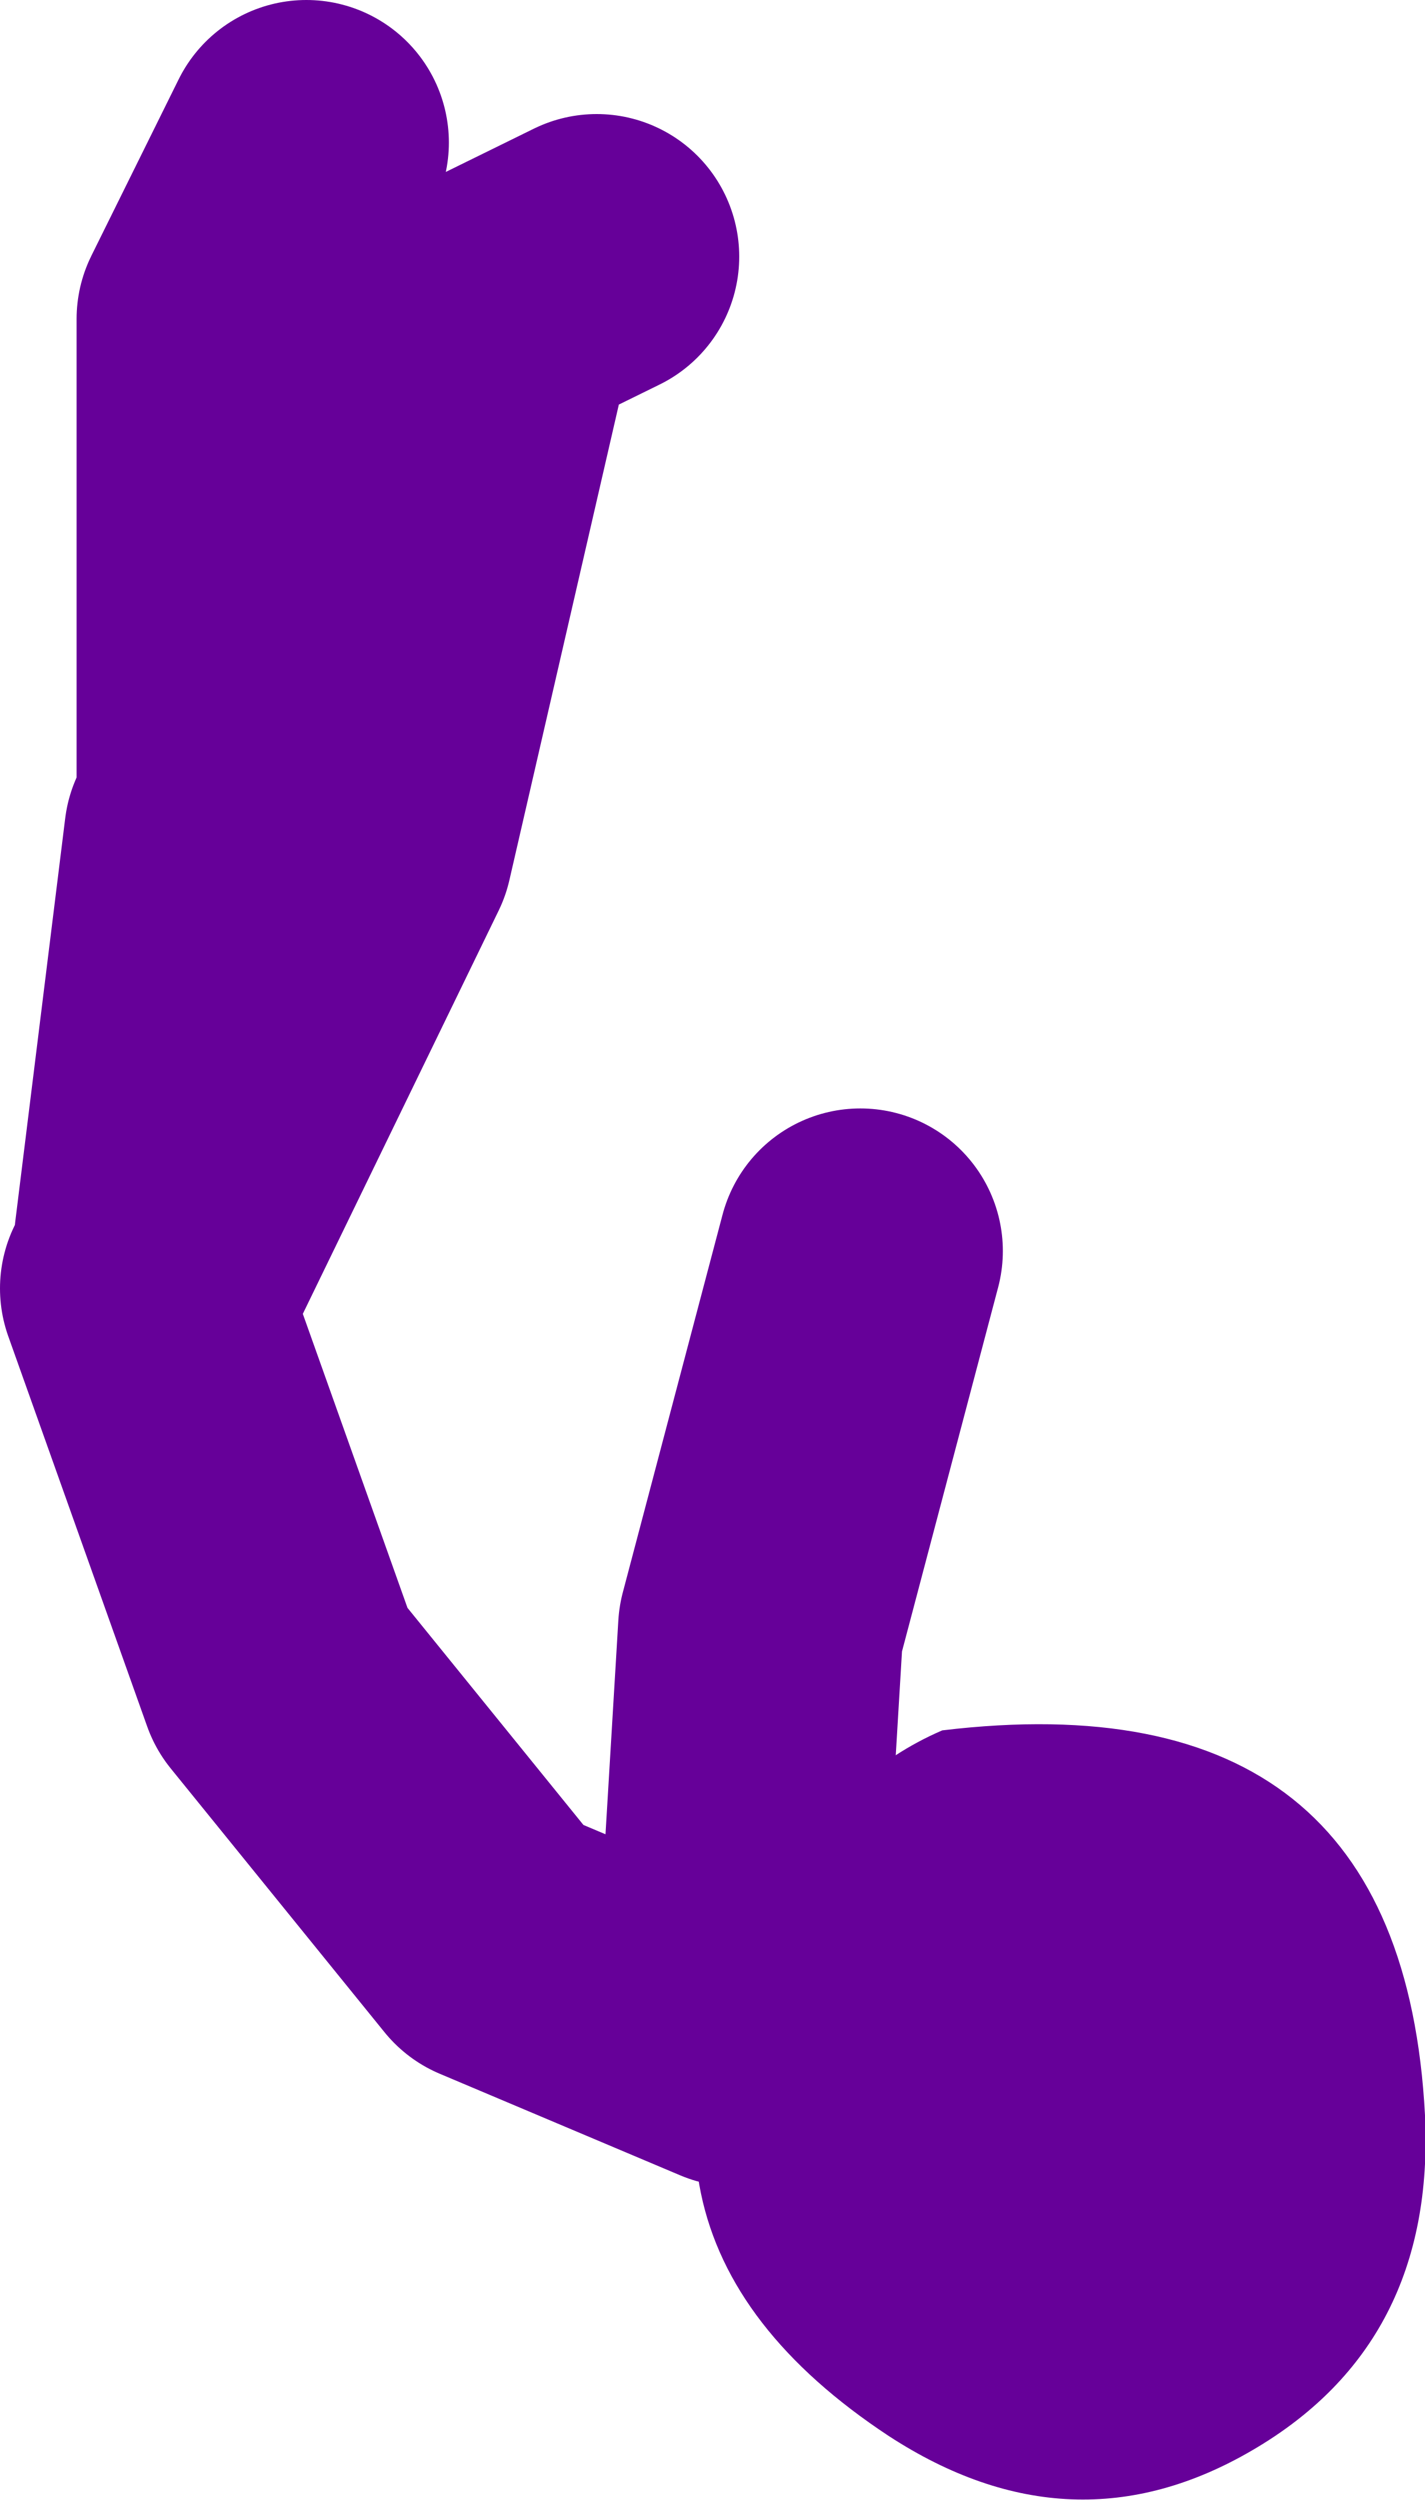 <?xml version="1.0" encoding="UTF-8" standalone="no"?>
<svg xmlns:xlink="http://www.w3.org/1999/xlink" height="70.15px" width="40.0px" xmlns="http://www.w3.org/2000/svg">
  <g transform="matrix(1.0, 0.0, 0.0, 1.0, -24.4, 59.85)">
    <path d="M30.55 -36.4 L30.55 -50.9 33.0 -55.85 M48.55 -24.75 L45.75 -14.15 45.05 -2.5 38.3 -5.35 32.3 -12.75 28.4 -23.7 M28.8 -23.7 L34.8 -36.05 38.3 -51.25 41.15 -52.65 M28.8 -25.1 L30.2 -36.4" fill="none" stroke="#660099" stroke-linecap="round" stroke-linejoin="round" stroke-width="8.0"/>
    <path d="M64.4 -0.5 Q64.7 5.9 59.55 8.9 54.5 11.85 49.35 8.5 40.4 2.6 46.15 -6.95 48.05 -10.1 50.85 -11.3 63.75 -12.85 64.4 -0.5" fill="#660099" fill-rule="evenodd" stroke="none"/>
  </g>
</svg>
